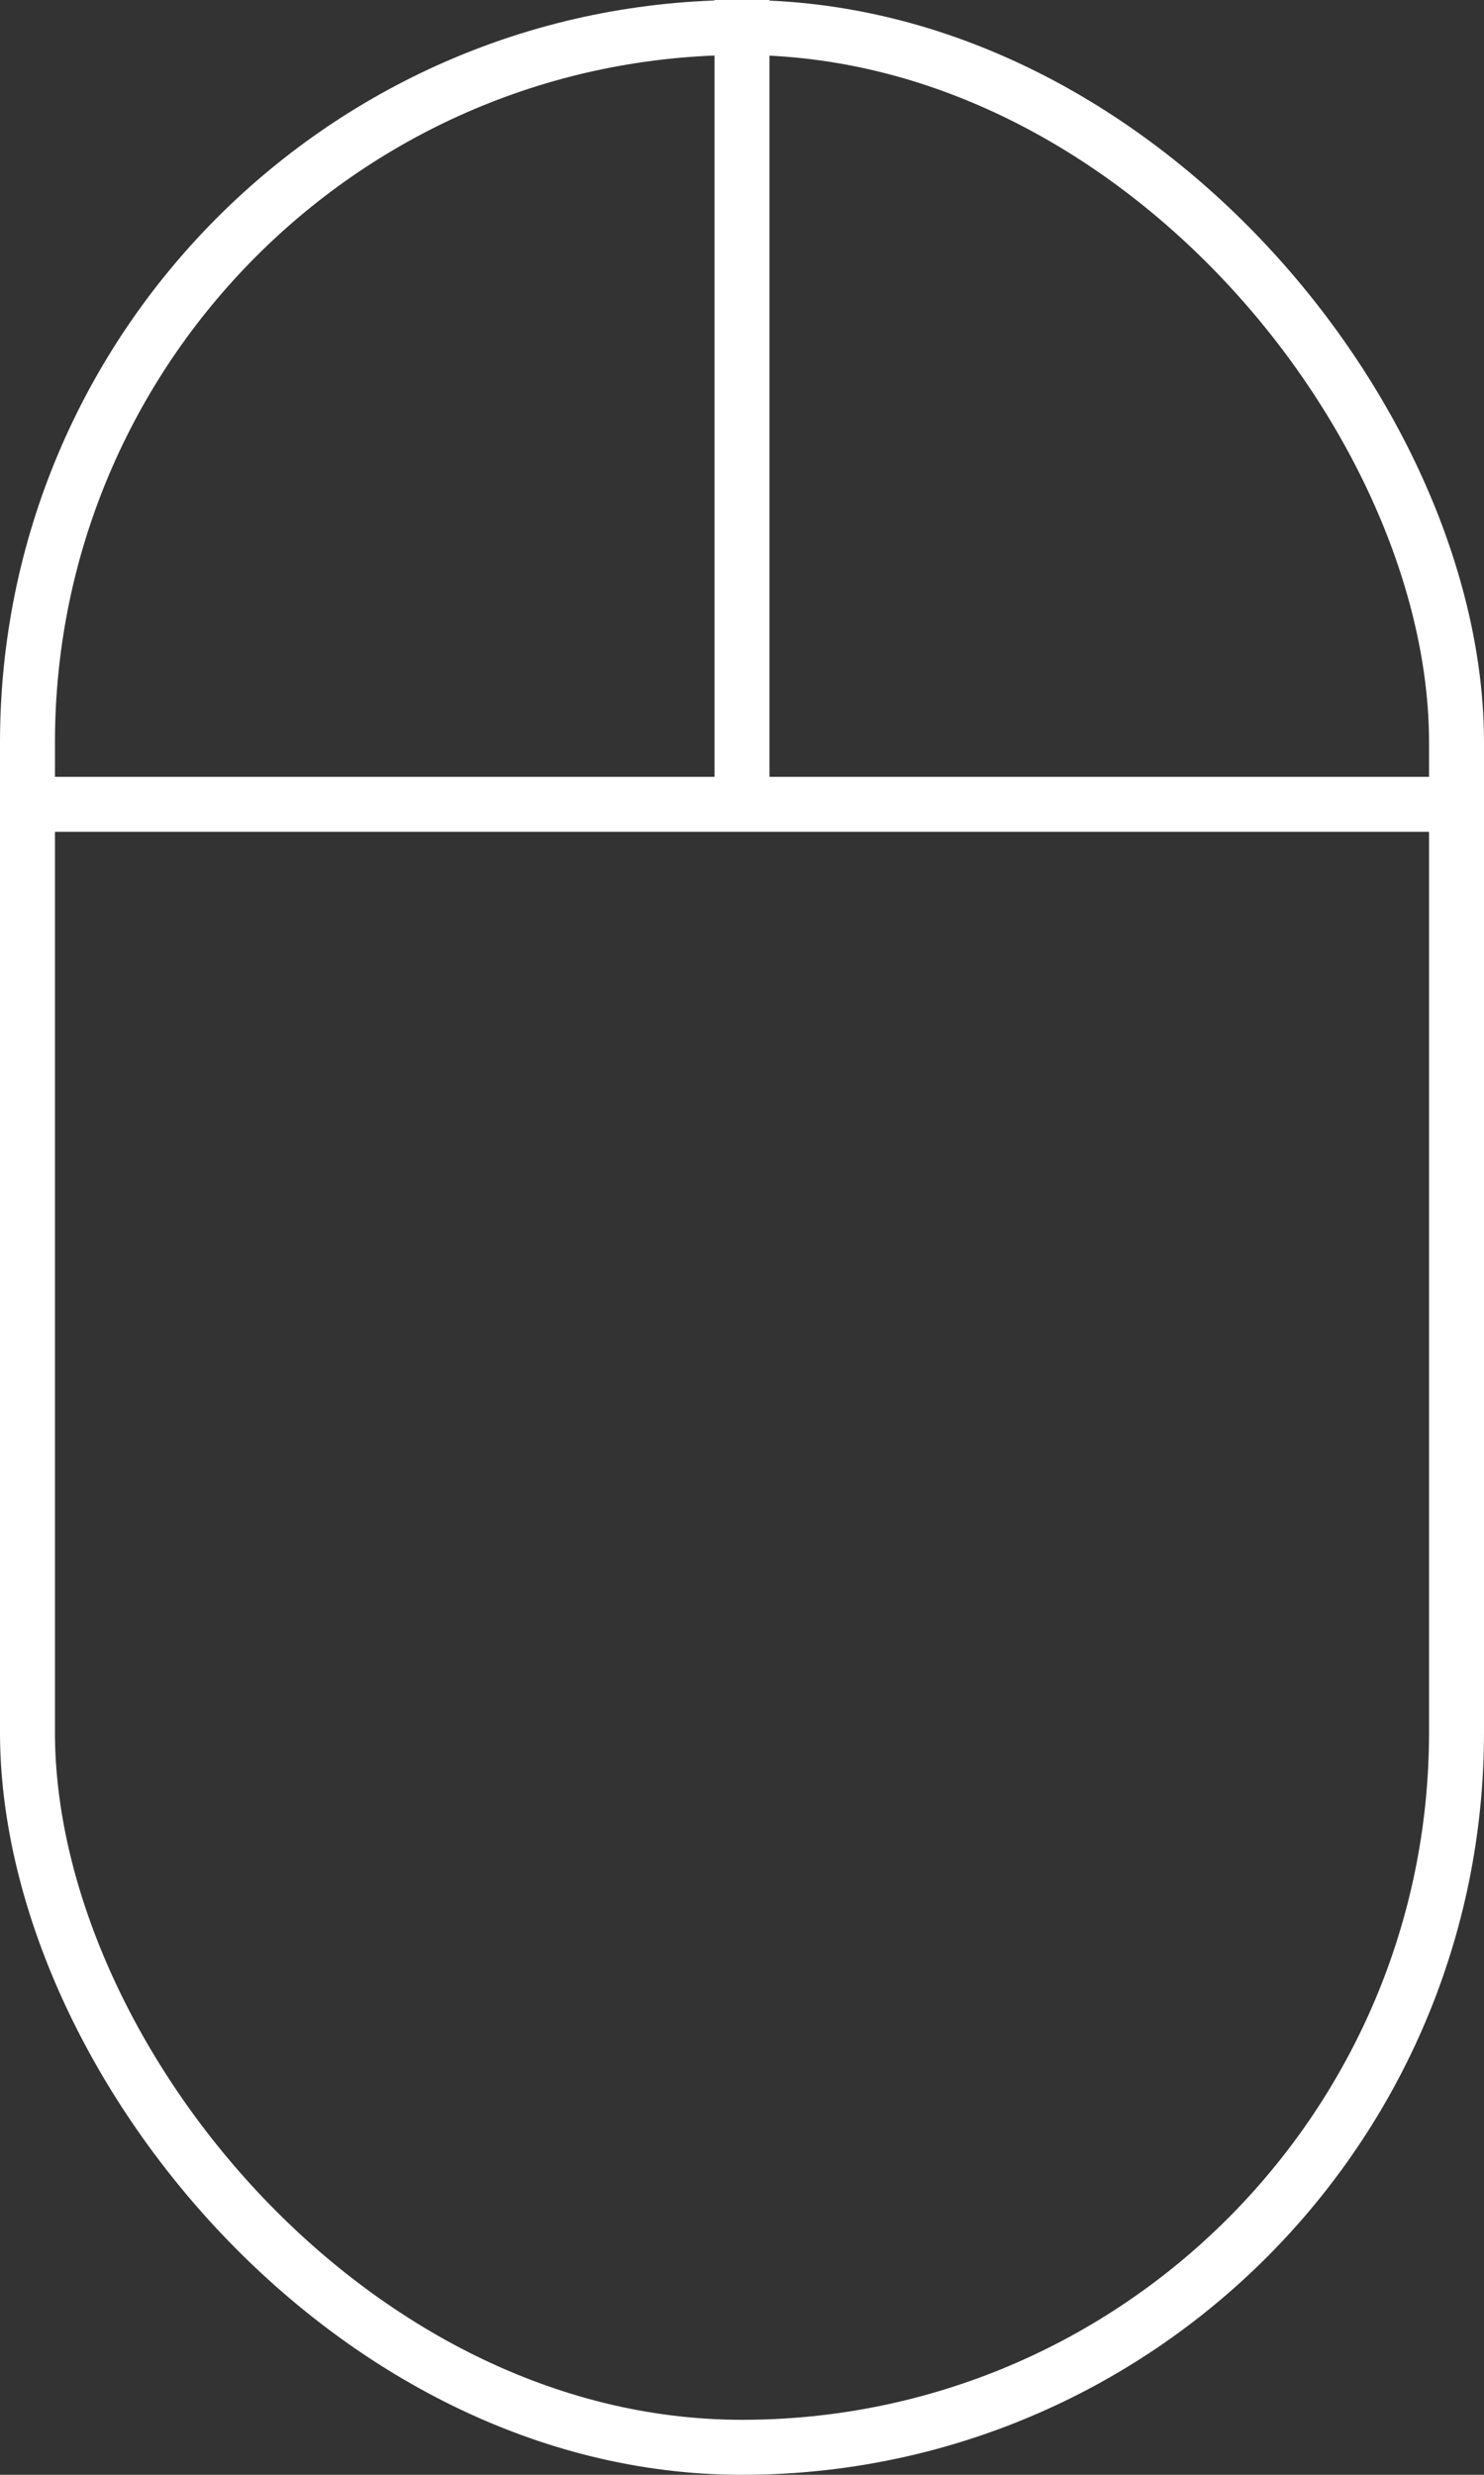 <svg width="27" height="45" viewBox="0 0 27 45" fill="none" xmlns="http://www.w3.org/2000/svg">
<rect x="0" y="0" width="27" height="45" fill="#333333" stroke="none"/>
<path d="M13.5 0V14.625M13.5 14.625H0.375M13.5 14.625H27" stroke="white"/>
<rect x="0.5" y="0.5" width="26" height="44" rx="13" stroke="white"/>
</svg>
